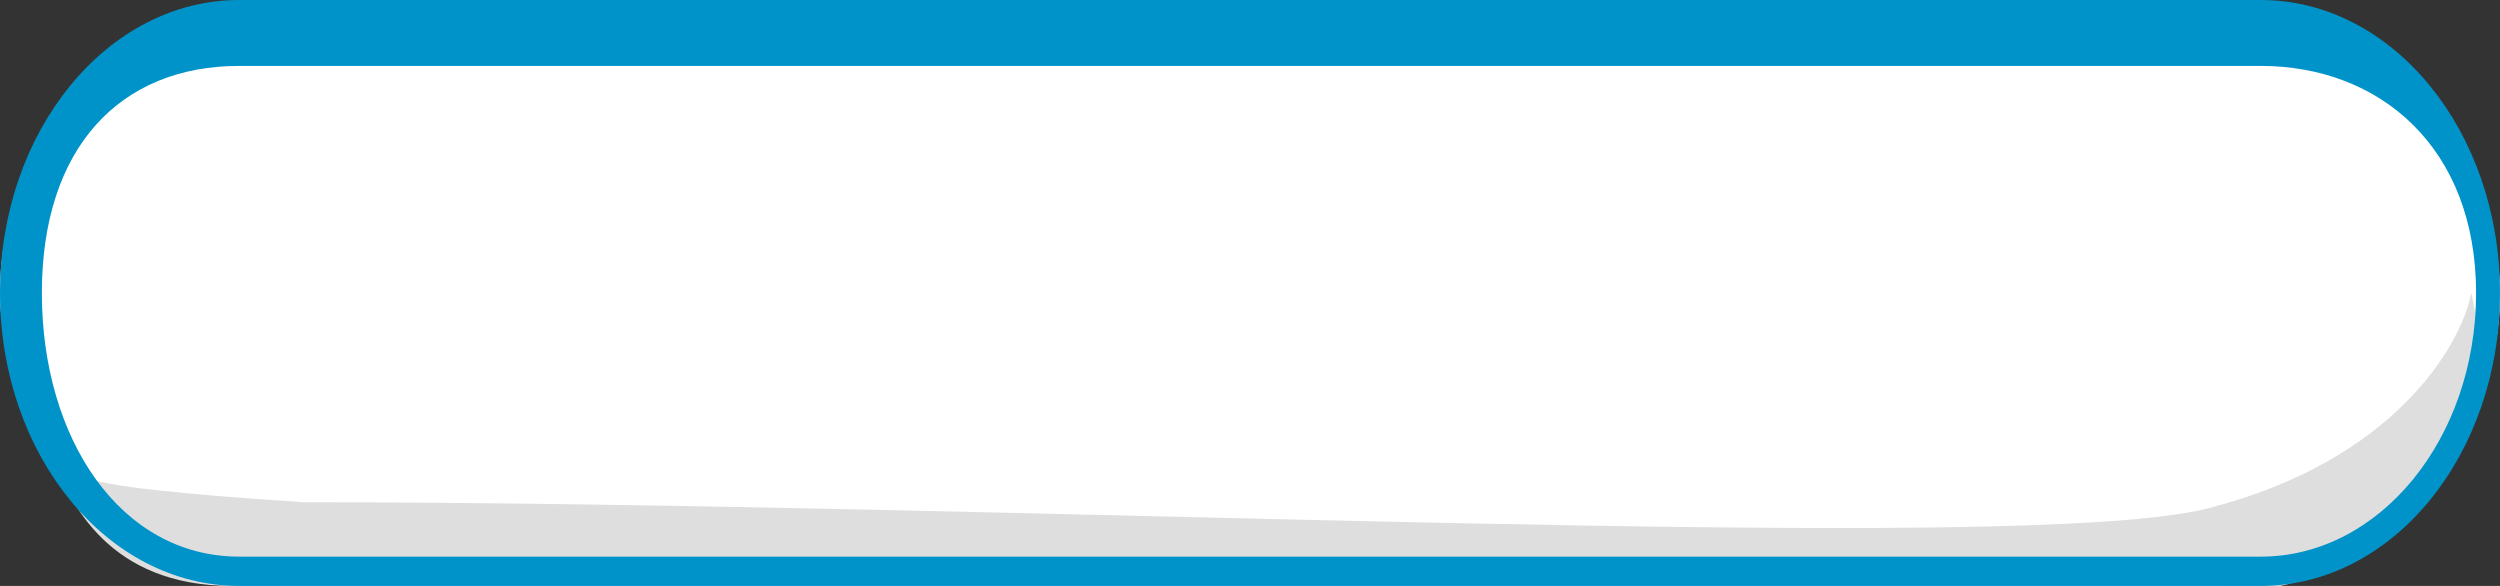 <?xml version="1.0" encoding="UTF-8"?> <svg xmlns="http://www.w3.org/2000/svg" width="256" height="60" viewBox="0 0 256 60" fill="none"><rect x="0" y="0" width="256" height="60" fill="#333333" stroke="none"/> <rect width="256" height="60" rx="30" fill="white"></rect> <path d="M226.159 52.041C245.236 47.143 252.044 35.306 253.063 30C257.466 49.592 241.853 58.163 233.497 60H23.767C11.049 60 7.258 51.429 5.424 47.143C9.296 48.776 4.812 49.689 31.105 51.429C105.091 51.429 207.082 56.939 226.159 52.041Z" fill="#DEDEDE"></path> <path fill-rule="evenodd" clip-rule="evenodd" d="M231.502 6.75H128.612H24.498C12.321 6.75 4.287 15.088 4.287 30C4.287 44.912 12.321 57 24.498 57H231.502C243.679 57 253.55 44.912 253.55 30C253.55 15.088 243.679 6.75 231.502 6.75ZM24.498 0C10.968 0 0 13.431 0 30C0 46.569 10.968 60 24.498 60H231.502C245.032 60 256 46.569 256 30C256 13.431 245.032 0 231.502 0H24.498Z" fill="#0093C9"></path> </svg> 